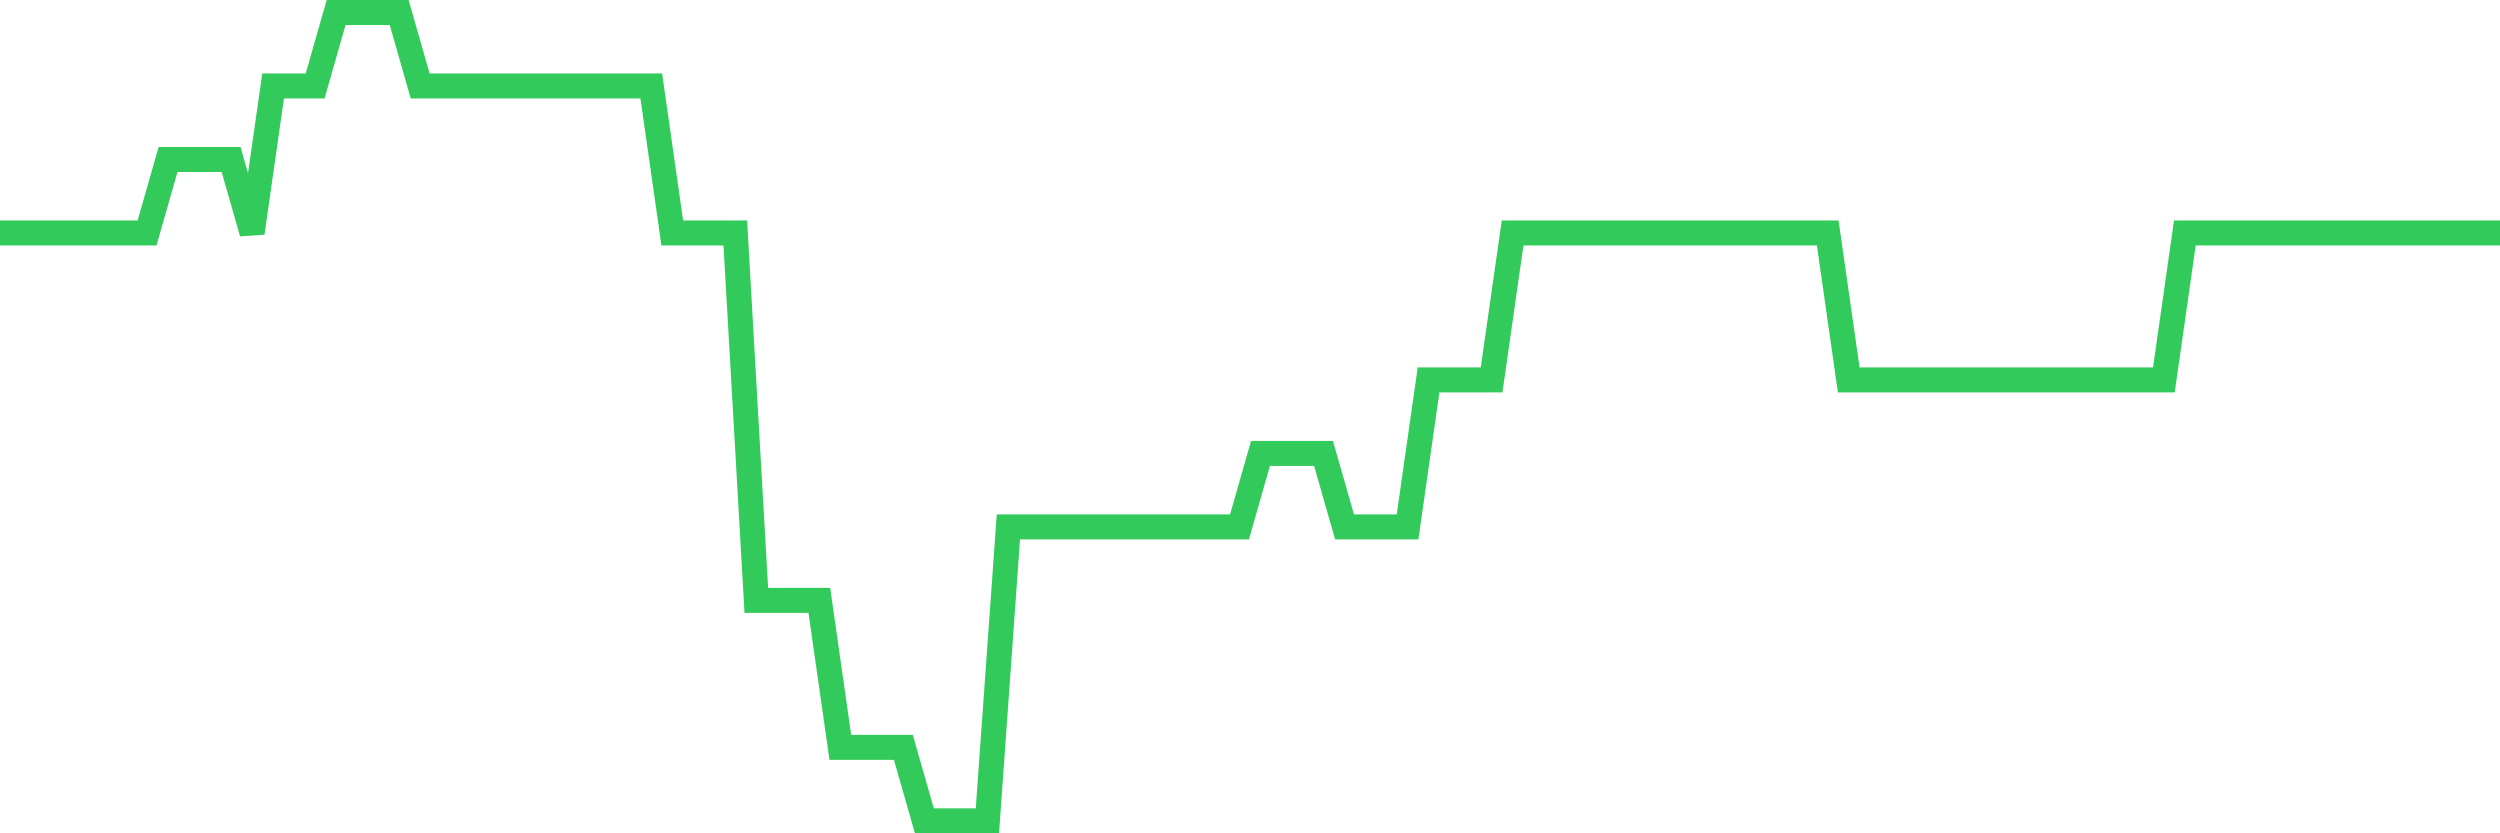 <svg
  xmlns="http://www.w3.org/2000/svg"
  xmlns:xlink="http://www.w3.org/1999/xlink"
  width="120"
  height="40"
  viewBox="0 0 120 40"
  preserveAspectRatio="none"
>
  <polyline
    points="0,11.182 1.008,11.182 2.017,11.182 3.025,11.182 4.034,11.182 5.042,11.182 6.05,11.182 7.059,11.182 8.067,7.655 9.076,7.655 10.084,7.655 11.092,7.655 12.101,11.182 13.109,4.127 14.118,4.127 15.126,4.127 16.134,0.6 17.143,0.6 18.151,0.6 19.16,0.6 20.168,4.127 21.176,4.127 22.185,4.127 23.193,4.127 24.202,4.127 25.21,4.127 26.218,4.127 27.227,4.127 28.235,4.127 29.244,4.127 30.252,4.127 31.261,4.127 32.269,11.182 33.277,11.182 34.286,11.182 35.294,11.182 36.303,28.818 37.311,28.818 38.319,28.818 39.328,28.818 40.336,35.873 41.345,35.873 42.353,35.873 43.361,35.873 44.37,39.4 45.378,39.4 46.387,39.4 47.395,39.4 48.403,25.291 49.412,25.291 50.42,25.291 51.429,25.291 52.437,25.291 53.445,25.291 54.454,25.291 55.462,25.291 56.471,25.291 57.479,25.291 58.487,25.291 59.496,25.291 60.504,21.764 61.513,21.764 62.521,21.764 63.529,21.764 64.538,25.291 65.546,25.291 66.555,25.291 67.563,25.291 68.571,18.236 69.58,18.236 70.588,18.236 71.597,18.236 72.605,11.182 73.613,11.182 74.622,11.182 75.63,11.182 76.639,11.182 77.647,11.182 78.655,11.182 79.664,11.182 80.672,11.182 81.681,11.182 82.689,11.182 83.697,11.182 84.706,11.182 85.714,11.182 86.723,11.182 87.731,11.182 88.739,18.236 89.748,18.236 90.756,18.236 91.765,18.236 92.773,18.236 93.782,18.236 94.79,18.236 95.798,18.236 96.807,18.236 97.815,18.236 98.824,18.236 99.832,18.236 100.84,18.236 101.849,18.236 102.857,18.236 103.866,18.236 104.874,11.182 105.882,11.182 106.891,11.182 107.899,11.182 108.908,11.182 109.916,11.182 110.924,11.182 111.933,11.182 112.941,11.182 113.95,11.182 114.958,11.182 115.966,11.182 116.975,11.182 117.983,11.182 118.992,11.182 120,11.182"
    fill="none"
    stroke="#32ca5b"
    stroke-width="1.2"
  >
  </polyline>
</svg>